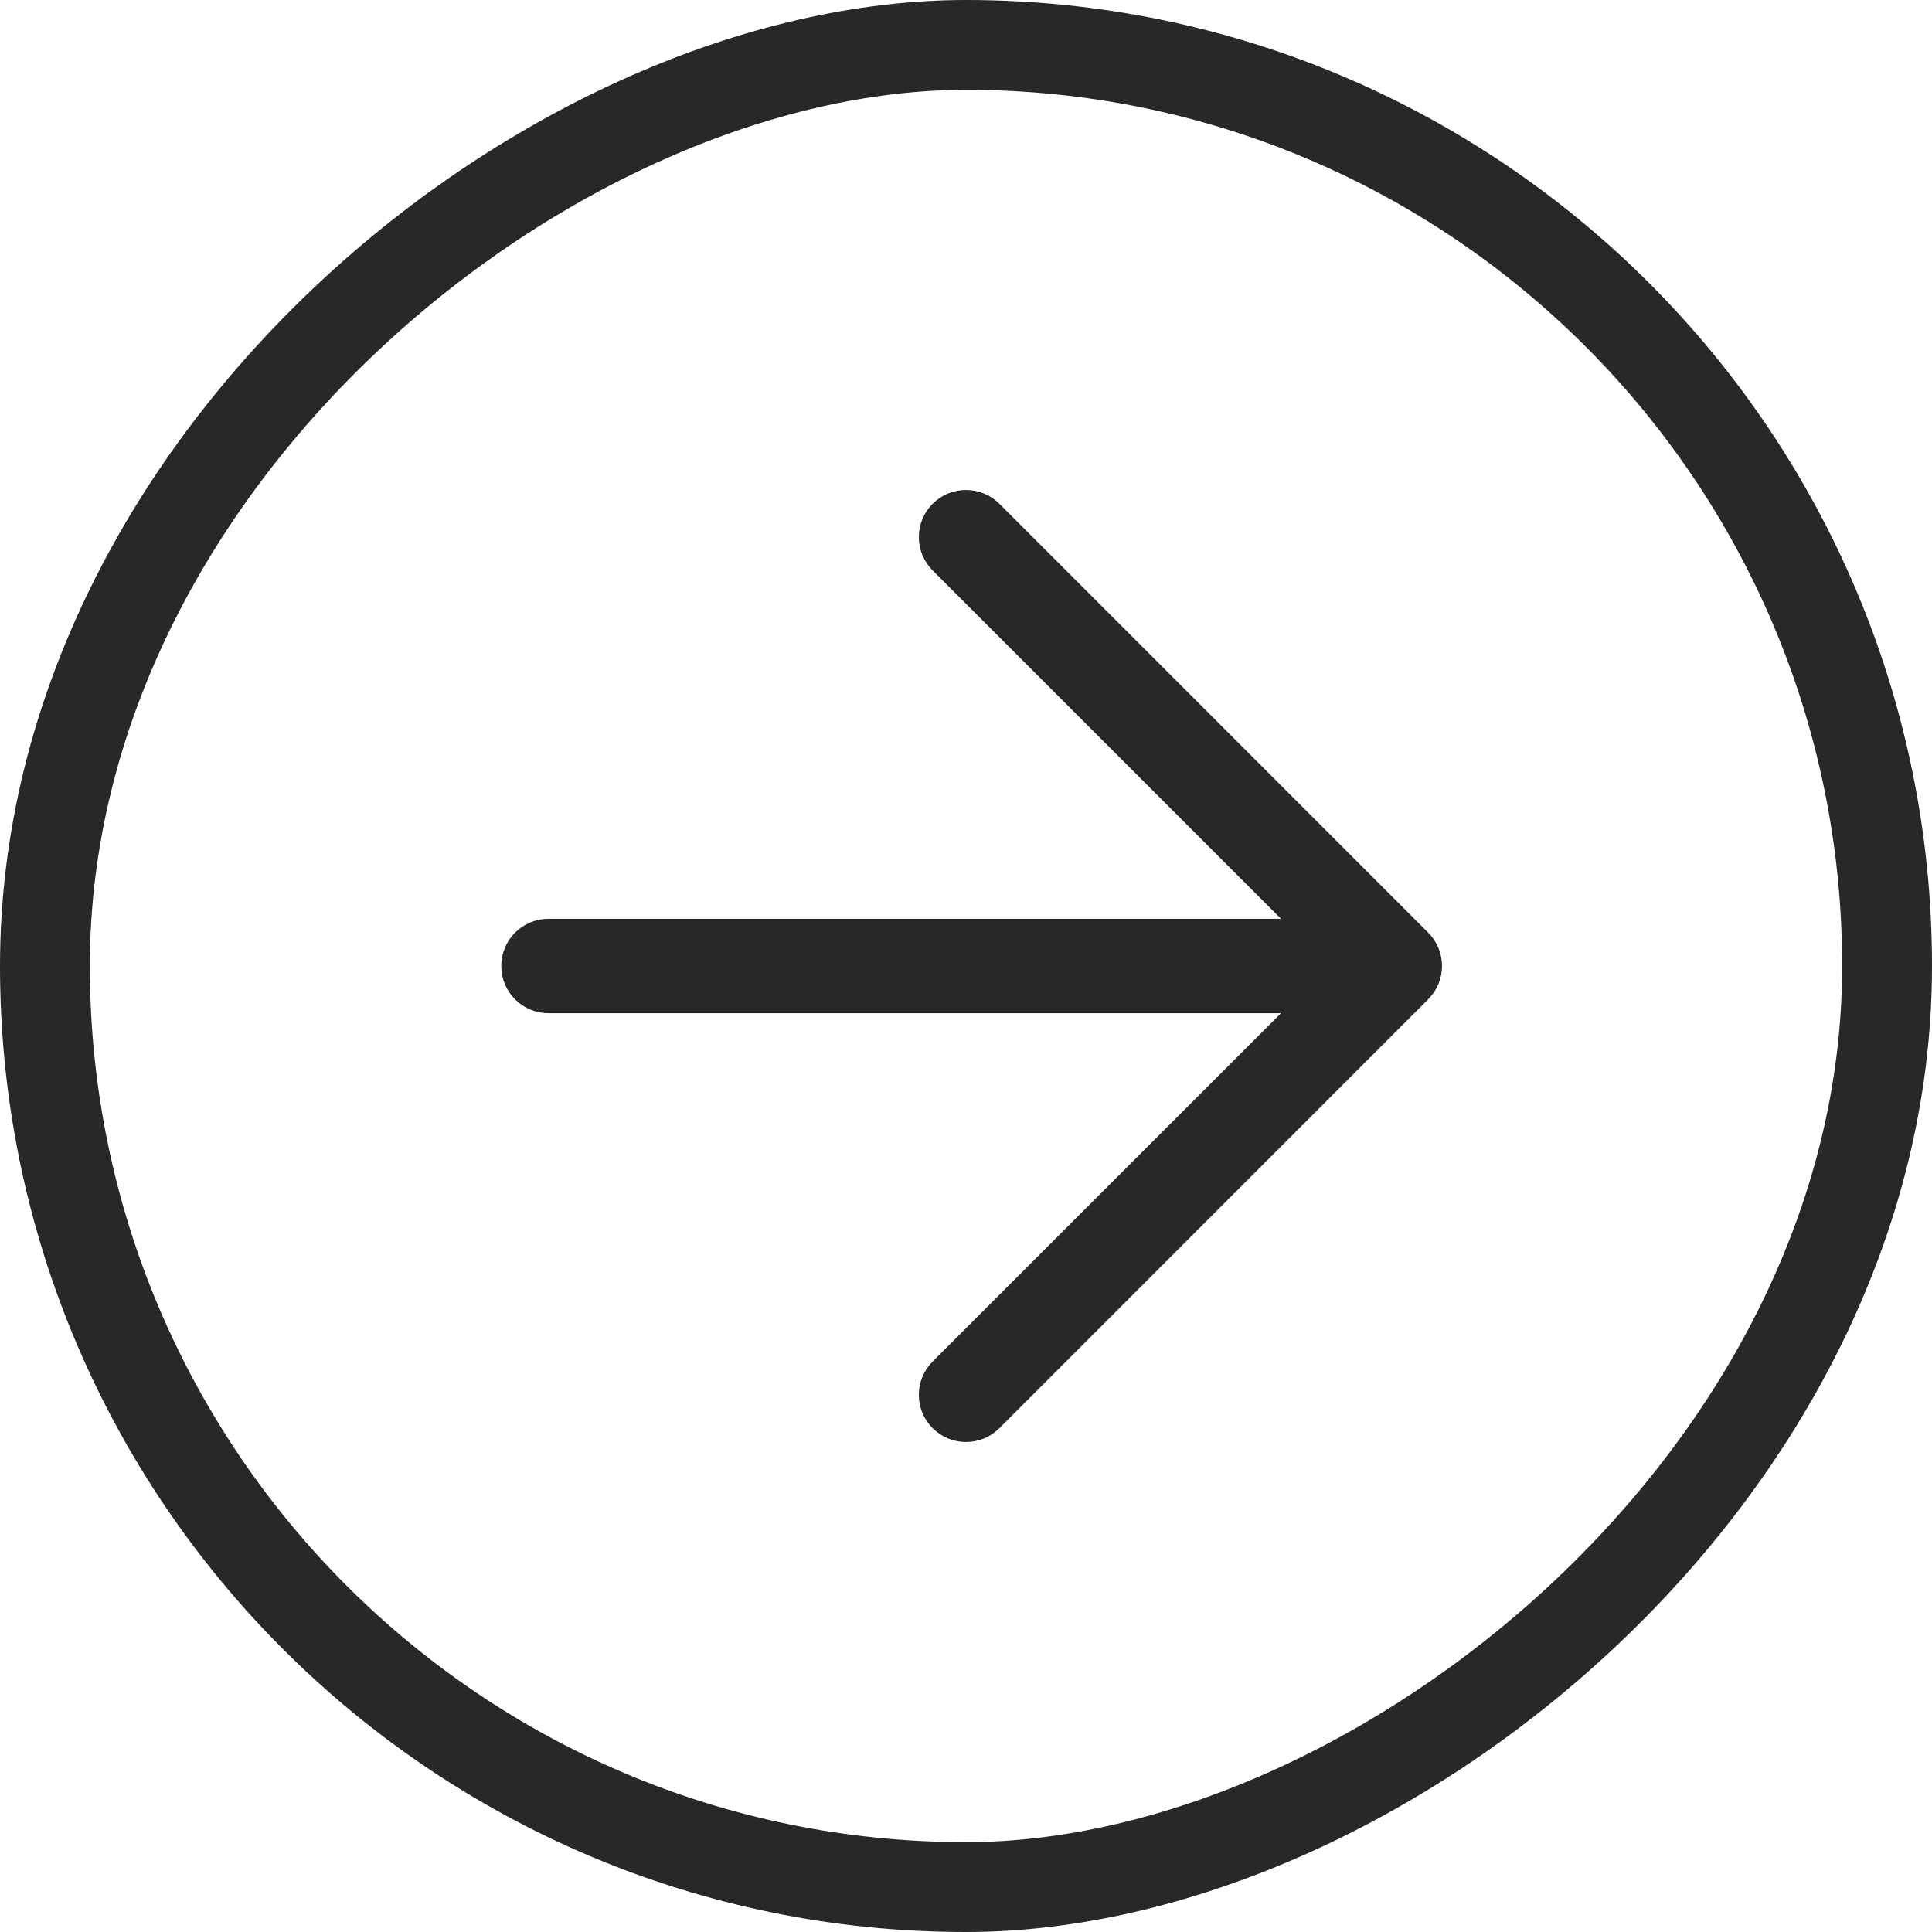 <?xml version="1.0" encoding="UTF-8"?> <svg xmlns="http://www.w3.org/2000/svg" width="32" height="32" viewBox="0 0 32 32" fill="none"><rect x="31.256" y="0.744" width="30.512" height="30.512" rx="15.256" transform="rotate(90 31.256 0.744)" stroke="#282828" stroke-width="1.488"></rect><path d="M23.577 15.527C23.838 15.788 23.838 16.212 23.576 16.473L16.473 23.577C16.212 23.838 15.789 23.838 15.527 23.577C15.265 23.316 15.265 22.892 15.526 22.63L21.487 16.67L9.084 16.67C8.714 16.67 8.414 16.37 8.414 16C8.414 15.63 8.714 15.33 9.084 15.33L21.487 15.33L15.527 9.37C15.265 9.108 15.265 8.685 15.526 8.423C15.788 8.162 16.212 8.162 16.474 8.423L23.577 15.527Z" fill="#282828" stroke="#282828" stroke-width="0.223"></path></svg> 